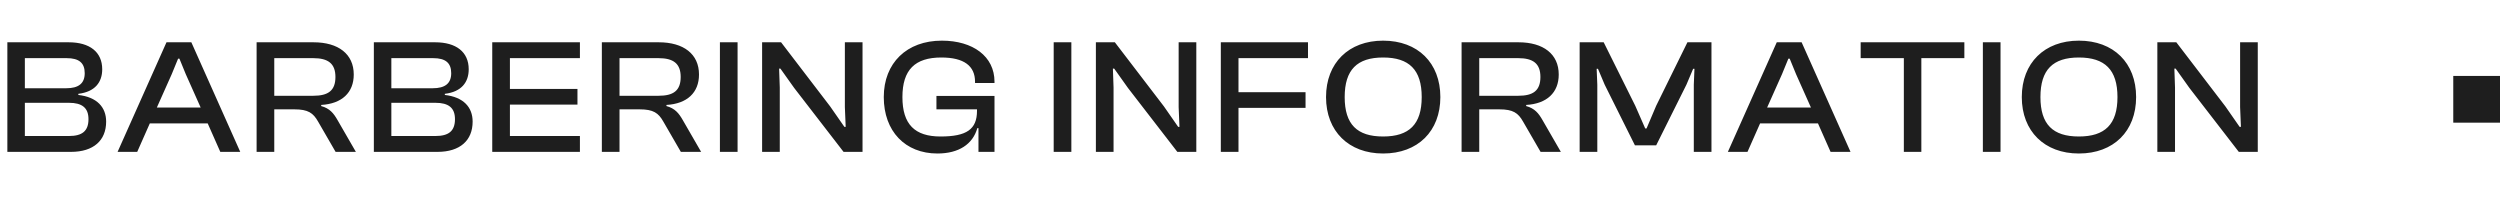 <svg width="428" height="34" viewBox="0 0 428 34" fill="none" xmlns="http://www.w3.org/2000/svg">
<path d="M12.152 26H1.26V7.24H11.76C15.344 7.24 17.5 8.892 17.5 11.86C17.5 14.072 16.268 15.724 13.412 16.06V16.256C16.604 16.62 18.172 18.356 18.172 20.82C18.172 24.04 16.016 26 12.152 26ZM4.256 9.956V15.108H11.34C13.44 15.108 14.504 14.296 14.504 12.532C14.504 10.768 13.524 9.956 11.424 9.956H4.256ZM4.256 17.6V23.284H11.816C14.056 23.284 15.148 22.444 15.148 20.4C15.148 18.44 14.028 17.6 11.816 17.6H4.256ZM23.491 26H20.131L28.503 7.24H32.758L41.13 26H37.715L35.559 21.128H25.646L23.491 26ZM29.398 12.7L26.851 18.412H34.355L31.806 12.7L30.715 10.04H30.491L29.398 12.7ZM46.955 26H43.931V7.24H53.675C57.931 7.24 60.562 9.256 60.562 12.756C60.562 15.864 58.519 17.768 54.99 17.964V18.16C56.447 18.552 57.118 19.392 57.791 20.568L60.926 26H57.455L54.459 20.82C53.618 19.336 52.751 18.72 50.398 18.72H46.955V26ZM46.955 9.956V16.396H53.647C56.166 16.396 57.426 15.528 57.426 13.176C57.426 10.88 56.166 9.956 53.647 9.956H46.955ZM74.895 26H64.003V7.24H74.503C78.087 7.24 80.243 8.892 80.243 11.86C80.243 14.072 79.011 15.724 76.155 16.06V16.256C79.347 16.62 80.915 18.356 80.915 20.82C80.915 24.04 78.759 26 74.895 26ZM66.999 9.956V15.108H74.083C76.183 15.108 77.247 14.296 77.247 12.532C77.247 10.768 76.267 9.956 74.167 9.956H66.999ZM66.999 17.6V23.284H74.559C76.799 23.284 77.891 22.444 77.891 20.4C77.891 18.44 76.771 17.6 74.559 17.6H66.999ZM99.281 26H84.273V7.24H99.281V9.956H87.297V15.22H98.861V17.908H87.297V23.284H99.281V26ZM106.061 26H103.037V7.24H112.781C117.037 7.24 119.669 9.256 119.669 12.756C119.669 15.864 117.625 17.768 114.097 17.964V18.16C115.553 18.552 116.225 19.392 116.897 20.568L120.033 26H116.561L113.565 20.82C112.725 19.336 111.857 18.72 109.505 18.72H106.061V26ZM106.061 9.956V16.396H112.753C115.273 16.396 116.533 15.528 116.533 13.176C116.533 10.88 115.273 9.956 112.753 9.956H106.061ZM126.273 26H123.249V7.24H126.273V26ZM133.497 26H130.473V7.24H133.721L142.121 18.216L144.557 21.716H144.781L144.641 18.328V7.24H147.665V26H144.417L135.961 15.052L133.609 11.748H133.385L133.497 14.996V26ZM160.486 26.28C154.97 26.28 151.302 22.472 151.302 16.62C151.302 10.768 155.25 6.96 161.242 6.96C166.562 6.96 170.258 9.648 170.258 13.988V14.212H166.926V13.988C166.926 11.3 165.05 9.844 161.158 9.844C156.65 9.844 154.494 11.944 154.494 16.62C154.494 21.296 156.622 23.368 161.018 23.368C165.498 23.368 167.262 22.136 167.262 18.972V18.72H160.318V16.424H170.258V26H167.514V21.94H167.318C166.534 24.684 164.154 26.28 160.486 26.28ZM183.416 26H180.392V7.24H183.416V26ZM190.64 26H187.616V7.24H190.864L199.264 18.216L201.7 21.716H201.924L201.784 18.328V7.24H204.808V26H201.56L193.104 15.052L190.752 11.748H190.528L190.64 14.996V26ZM212.029 26H209.005V7.24H223.929V9.956H212.029V15.78H223.509V18.468H212.029V26ZM236.789 26.28C230.909 26.28 227.017 22.472 227.017 16.62C227.017 10.768 230.909 6.96 236.789 6.96C242.725 6.96 246.589 10.768 246.589 16.62C246.589 22.472 242.725 26.28 236.789 26.28ZM236.789 23.368C241.241 23.368 243.397 21.296 243.397 16.62C243.397 11.944 241.241 9.844 236.789 9.844C232.337 9.844 230.209 11.944 230.209 16.62C230.209 21.296 232.337 23.368 236.789 23.368ZM253.247 26H250.223V7.24H259.967C264.223 7.24 266.855 9.256 266.855 12.756C266.855 15.864 264.811 17.768 261.283 17.964V18.16C262.739 18.552 263.411 19.392 264.083 20.568L267.219 26H263.747L260.751 20.82C259.911 19.336 259.043 18.72 256.691 18.72H253.247V26ZM253.247 9.956V16.396H259.939C262.459 16.396 263.719 15.528 263.719 13.176C263.719 10.88 262.459 9.956 259.939 9.956H253.247ZM273.459 26H270.435V7.24H274.551L279.955 18.104L281.663 21.996H281.887L283.539 18.104L288.887 7.24H293.003V26H289.979V14.492L290.091 11.776H289.867L288.719 14.492L283.539 24.88H279.899L274.719 14.492L273.571 11.776H273.347L273.459 14.492V26ZM299.17 26H295.81L304.182 7.24H308.438L316.81 26H313.394L311.238 21.128H301.326L299.17 26ZM305.078 12.7L302.53 18.412H310.034L307.486 12.7L306.394 10.04H306.17L305.078 12.7ZM328.934 26H325.938V9.956H318.546V7.24H336.298V9.956H328.934V26ZM342.491 26H339.467V7.24H342.491V26ZM355.903 26.28C350.023 26.28 346.131 22.472 346.131 16.62C346.131 10.768 350.023 6.96 355.903 6.96C361.839 6.96 365.703 10.768 365.703 16.62C365.703 22.472 361.839 26.28 355.903 26.28ZM355.903 23.368C360.355 23.368 362.511 21.296 362.511 16.62C362.511 11.944 360.355 9.844 355.903 9.844C351.451 9.844 349.323 11.944 349.323 16.62C349.323 21.296 351.451 23.368 355.903 23.368ZM372.362 26H369.338V7.24H372.586L380.986 18.216L383.422 21.716H383.646L383.506 18.328V7.24H386.53V26H383.282L374.826 15.052L372.474 11.748H372.25L372.362 14.996V26Z" fill="#1E1E1E"/>
<rect x="420" y="13" width="8" height="8" fill="#1E1E1E"/>
</svg>
